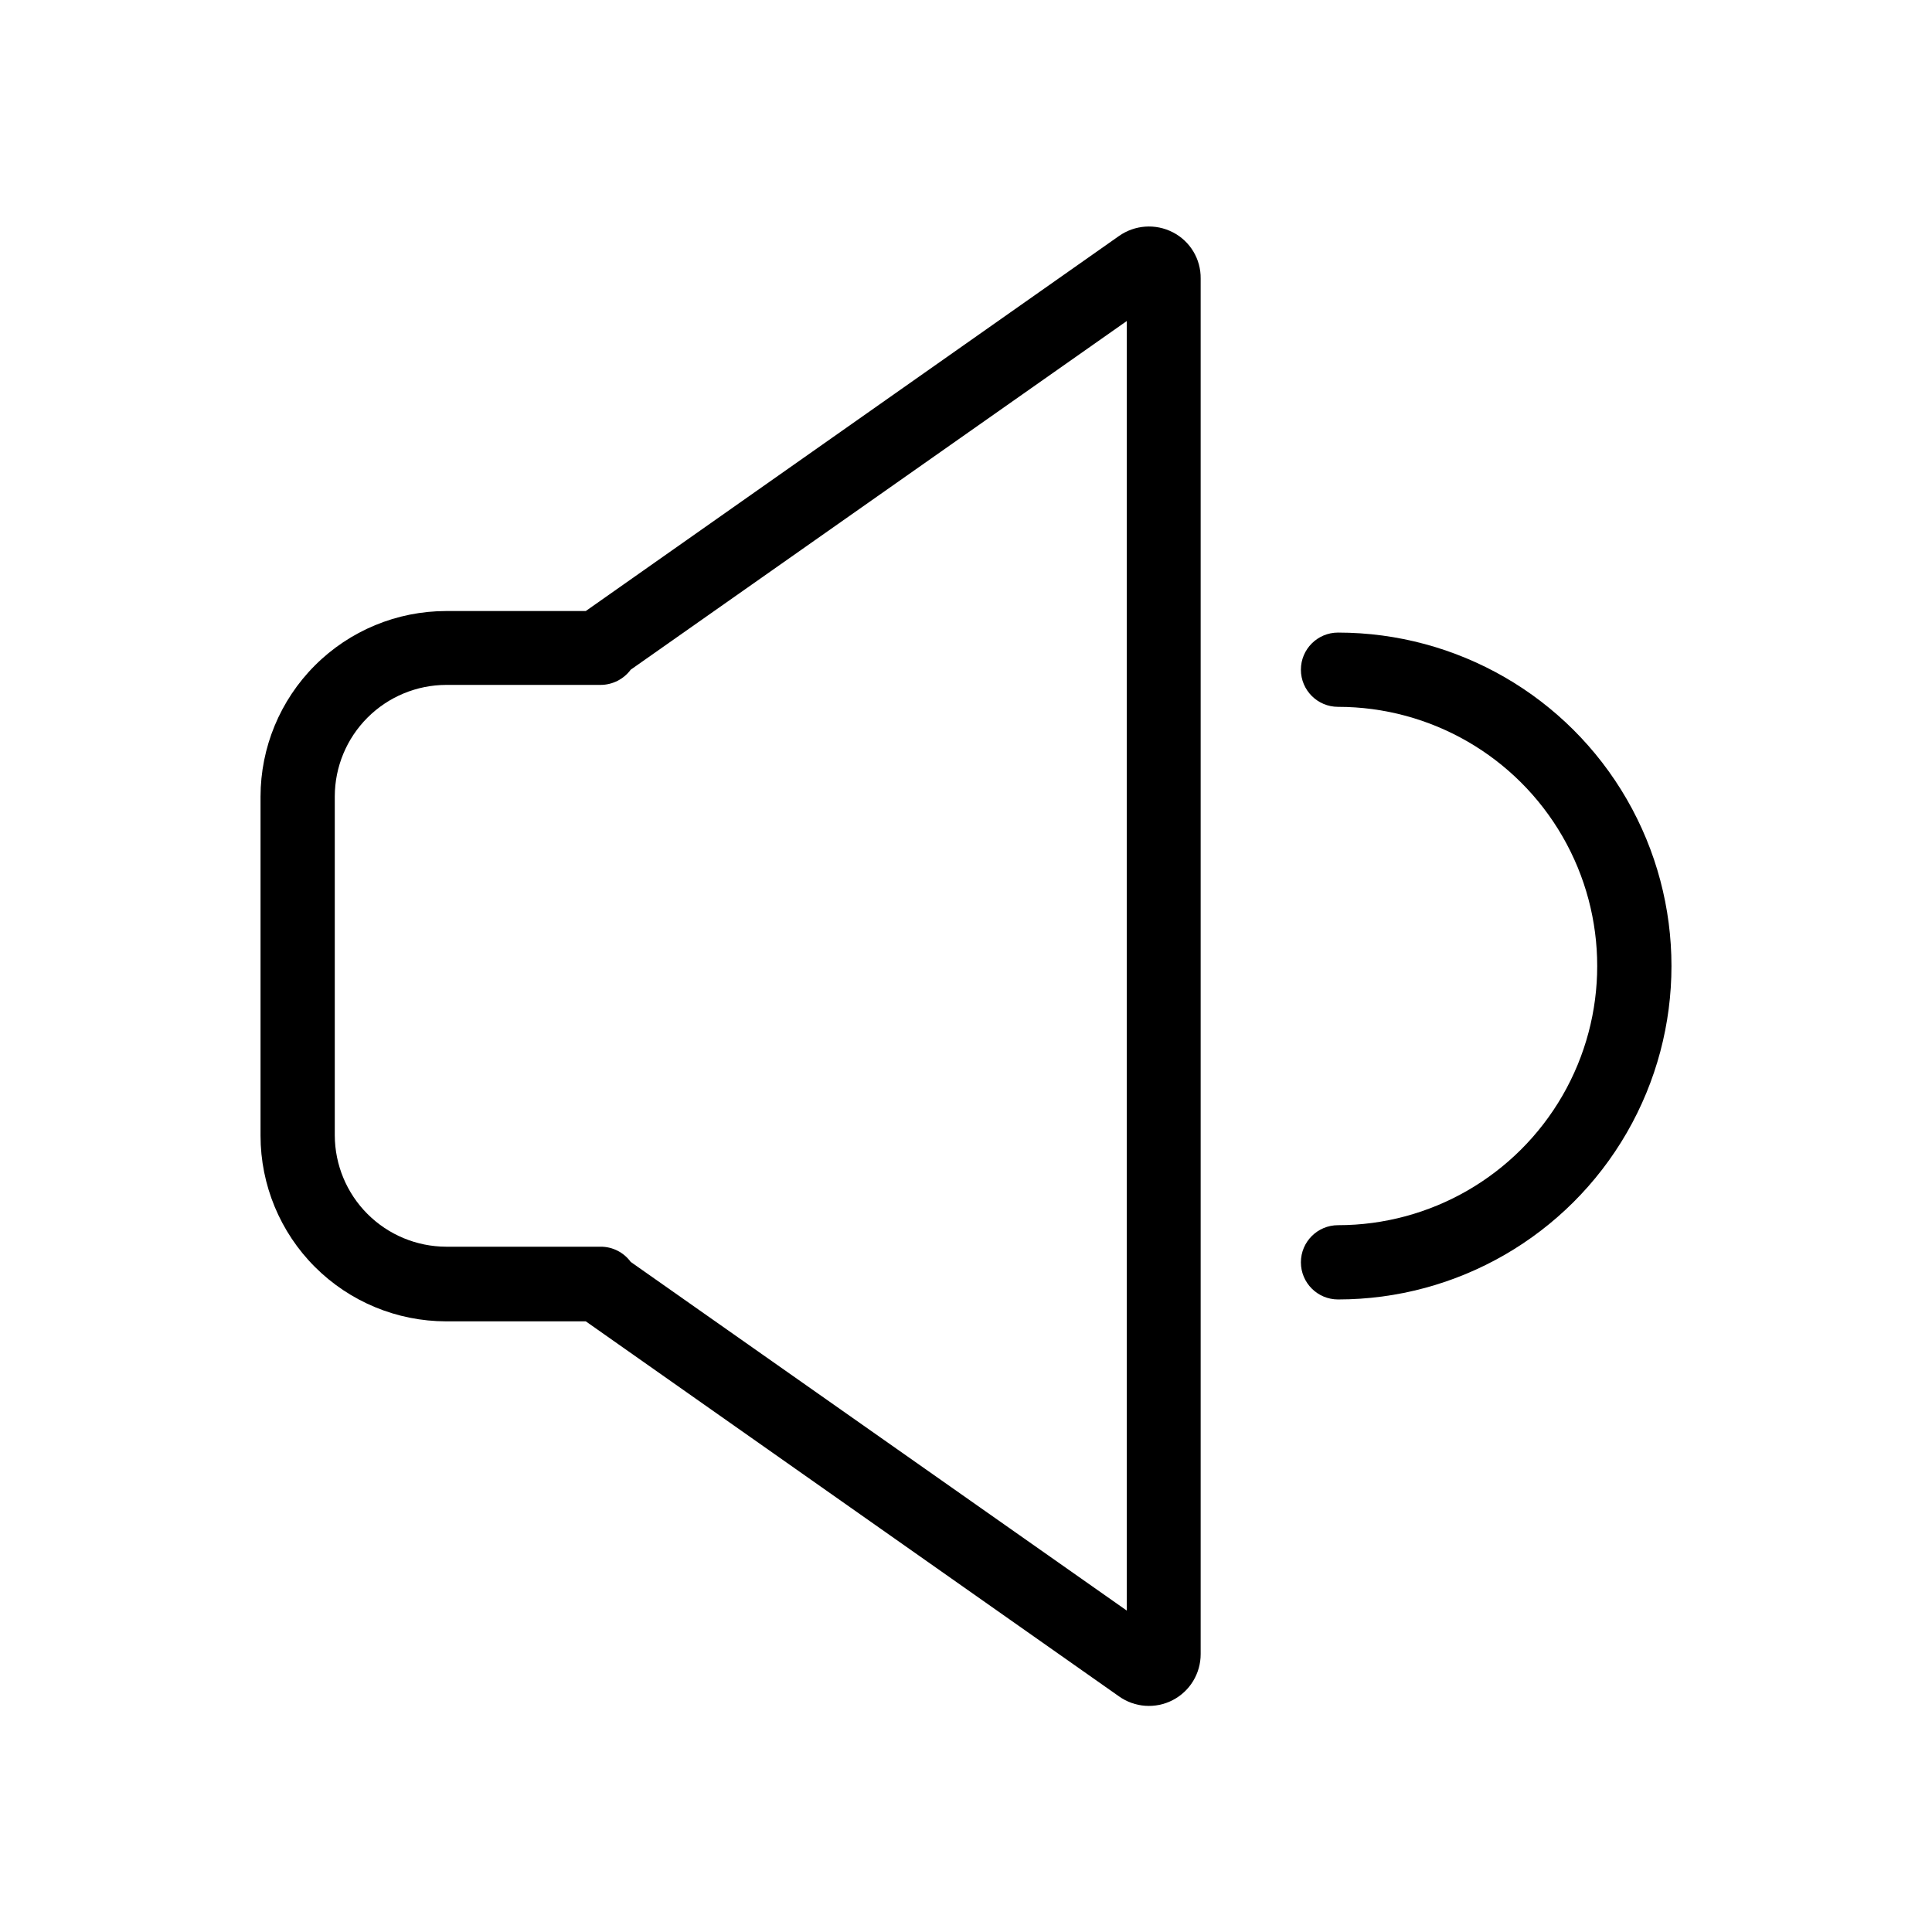 <?xml version="1.0" encoding="UTF-8"?>
<!-- Uploaded to: ICON Repo, www.svgrepo.com, Generator: ICON Repo Mixer Tools -->
<svg fill="#000000" width="800px" height="800px" version="1.1" viewBox="144 144 512 512" xmlns="http://www.w3.org/2000/svg">
 <g>
  <path d="m498.59 311.64c-5.434 0-9.84 4.402-9.84 9.84 0 5.434 4.406 9.84 9.84 9.84 24.539 0 47.215 13.09 59.484 34.34s12.27 47.434 0 68.684-34.945 34.344-59.484 34.344c-5.434 0-9.84 4.402-9.84 9.84 0 5.434 4.406 9.84 9.84 9.84 31.57 0 60.742-16.844 76.527-44.184 15.785-27.34 15.785-61.023 0-88.363s-44.957-44.18-76.527-44.18z"/>
  <path d="m454.81 205.56c-4.57-2.356-10.066-1.977-14.27 0.984l-141.3 99.383-36.996 0.004c-13.047 0.004-25.559 5.188-34.785 14.414s-14.41 21.738-14.414 34.785v89.84c0.004 13.047 5.188 25.559 14.414 34.785 9.227 9.223 21.738 14.41 34.785 14.414h37l141.3 99.383h-0.004c4.188 2.977 9.688 3.359 14.246 0.996 4.562-2.363 7.418-7.078 7.402-12.211v-364.48c0.086-5.172-2.777-9.941-7.379-12.301zm-12.203 365.26-131.46-92.398c-1.859-2.543-4.82-4.043-7.973-4.031h-40.934c-7.824-0.023-15.316-3.141-20.848-8.672s-8.648-13.027-8.672-20.852v-89.836c0.023-7.824 3.141-15.32 8.672-20.852s13.023-8.648 20.848-8.672h40.934c3.144-0.012 6.098-1.508 7.973-4.031l131.46-92.398z"/>
 </g>
</svg>
